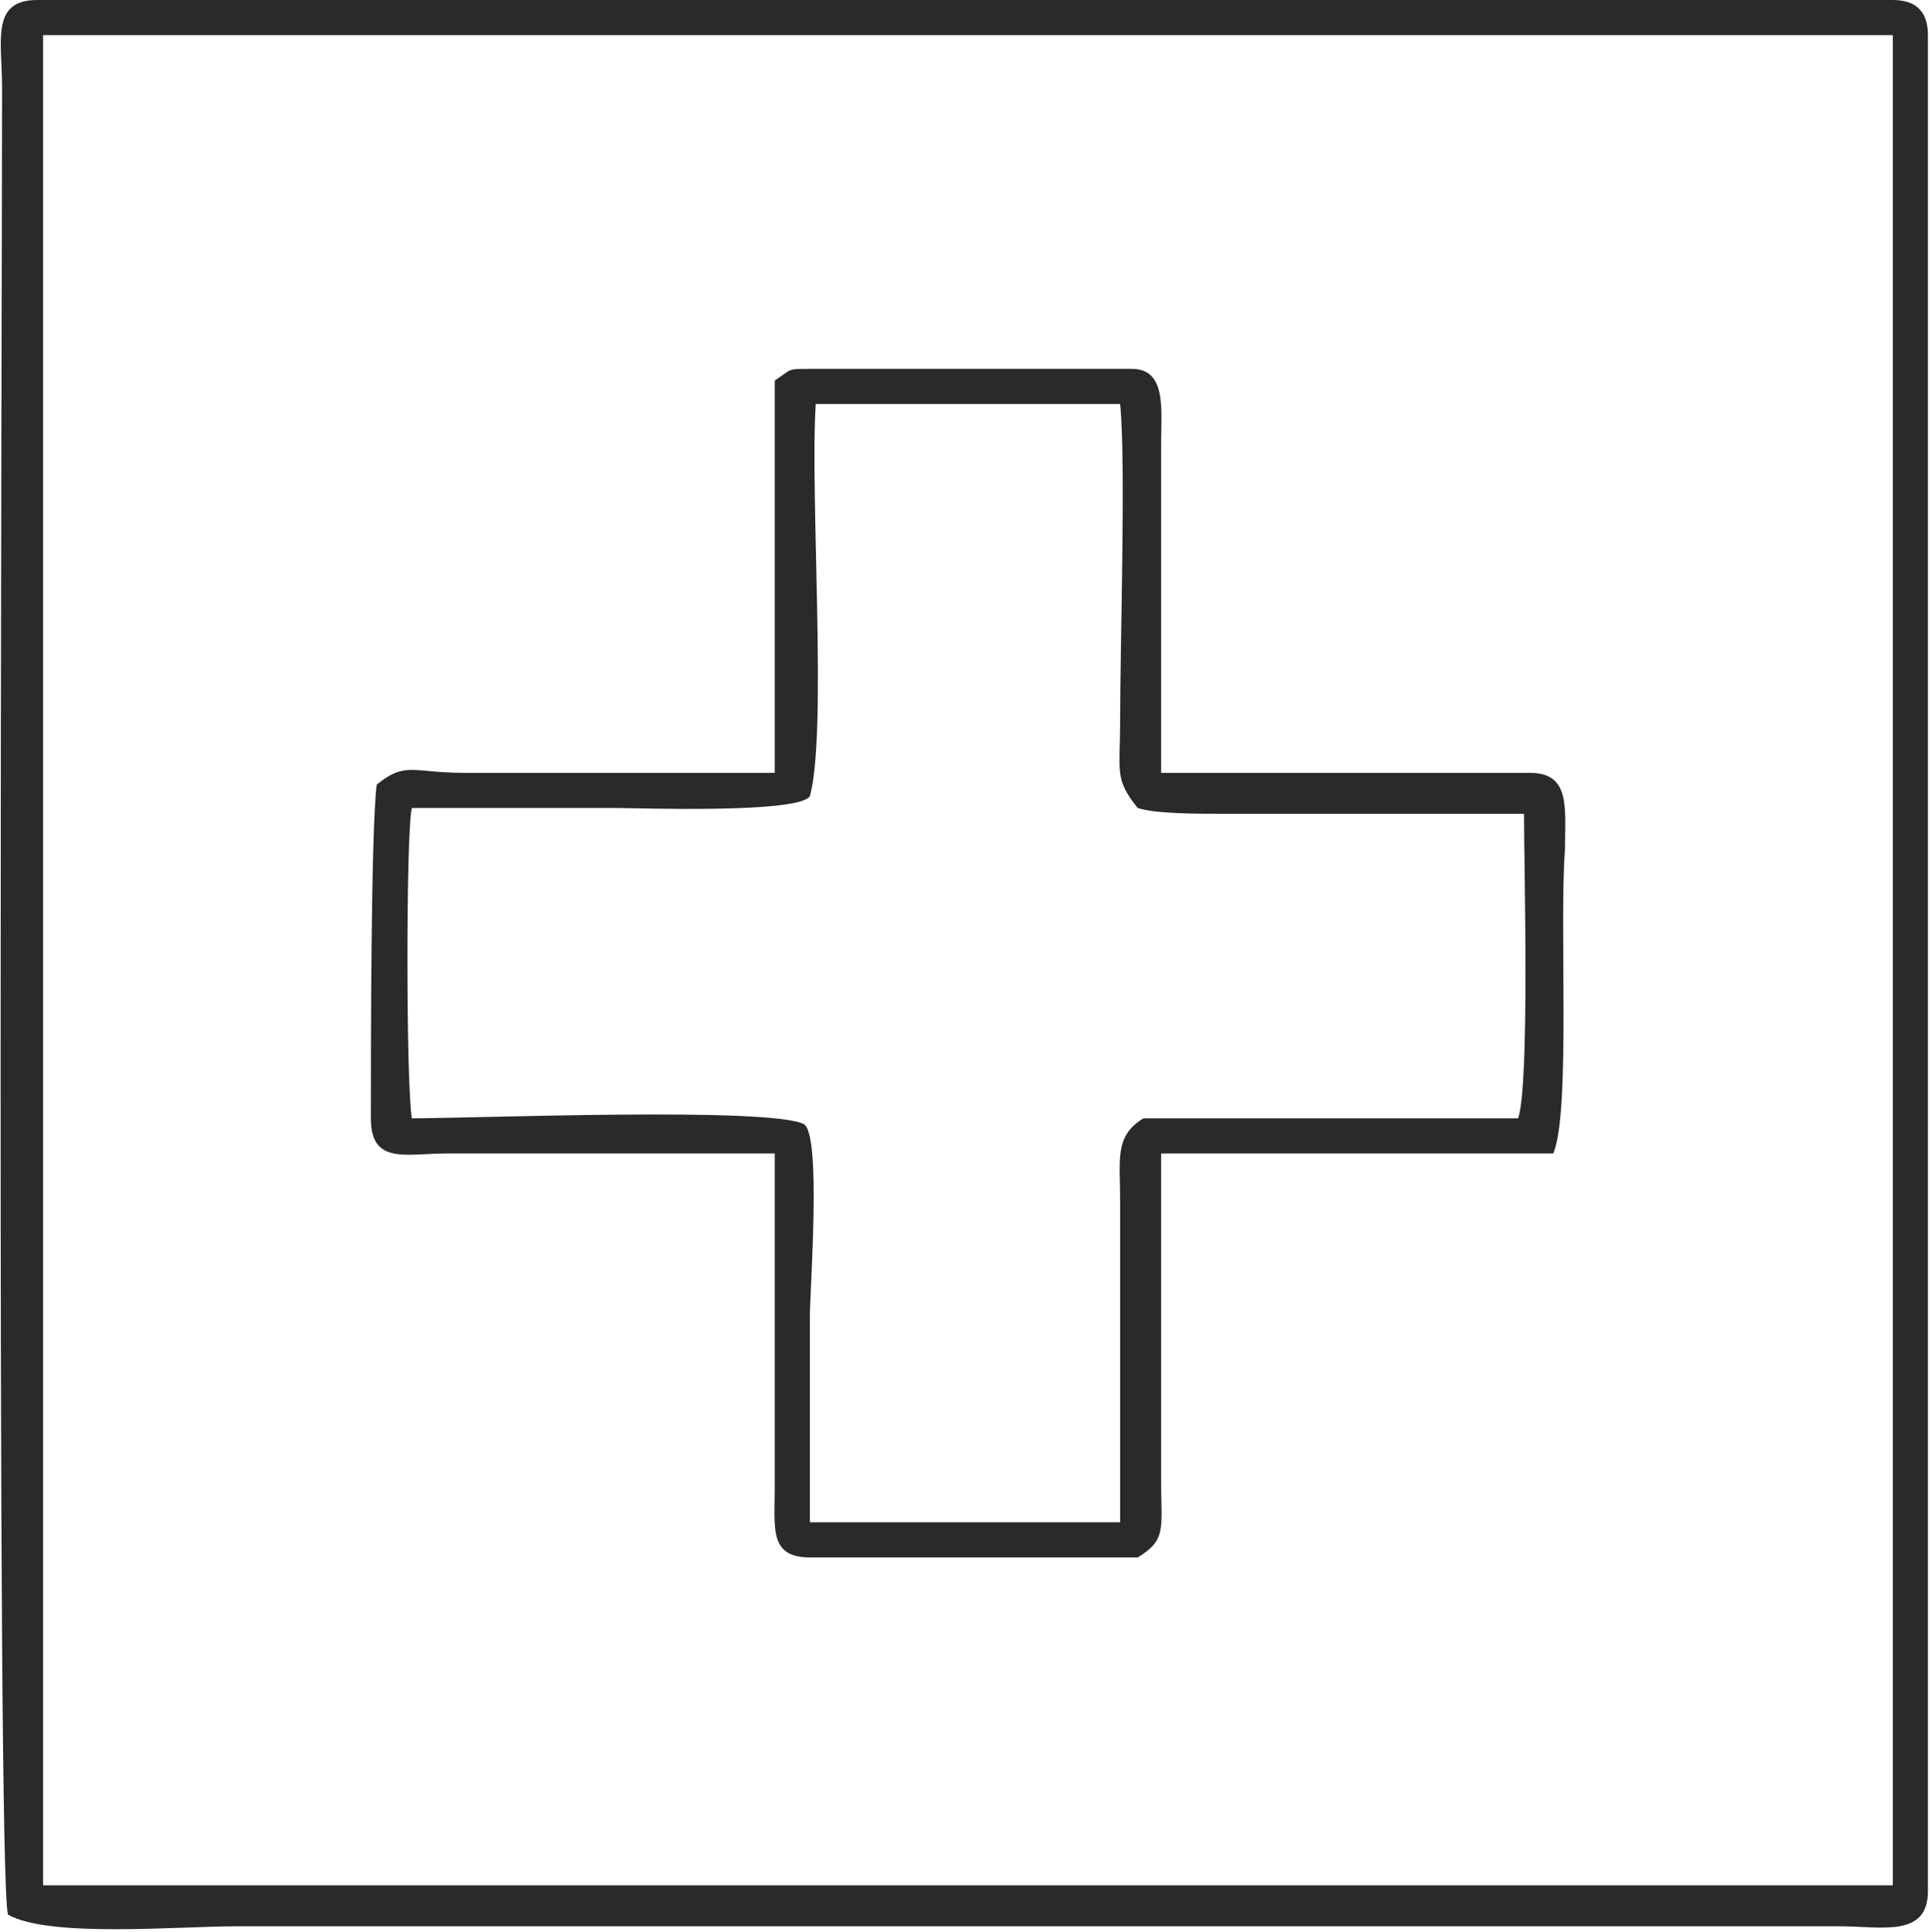 <svg xmlns="http://www.w3.org/2000/svg" xml:space="preserve" width="3298.001" height="3300.903" style="shape-rendering:geometricPrecision;text-rendering:geometricPrecision;image-rendering:optimizeQuality;fill-rule:evenodd;clip-rule:evenodd" viewBox="0 0 329 330"><path d="M1 327c7 4 29 2 39 2h274c7 0 15 2 15-6V6c0-4-2-6-6-6H6c-8 0-6 7-6 15 0 36-1 304 1 312zm322-5V6H7v316H6h317zM132 65v67H79c-9 0-10-2-15 2-1 8-1 46-1 57 0 8 6 6 13 6h56v57c0 7-1 12 6 12h56c5-3 4-5 4-13v-56h67c3-7 1-39 2-52 0-7 1-13-6-13h-63V76c0-6 1-13-5-13h-55c-4 0-3 0-6 2zm127 126c2-6 1-43 1-52h-50c-6 0-13 0-16-1-4-5-3-6-3-15 0-13 1-44 0-54h-52c-1 16 2 56-1 67-2 3-30 2-33 2H70c-1 4-1 47 0 53 11 0 61-2 67 1 3 2 1 28 1 33v35h53v-55c0-7-1-11 4-14h64z" style="fill:#2b2a29"/></svg>
